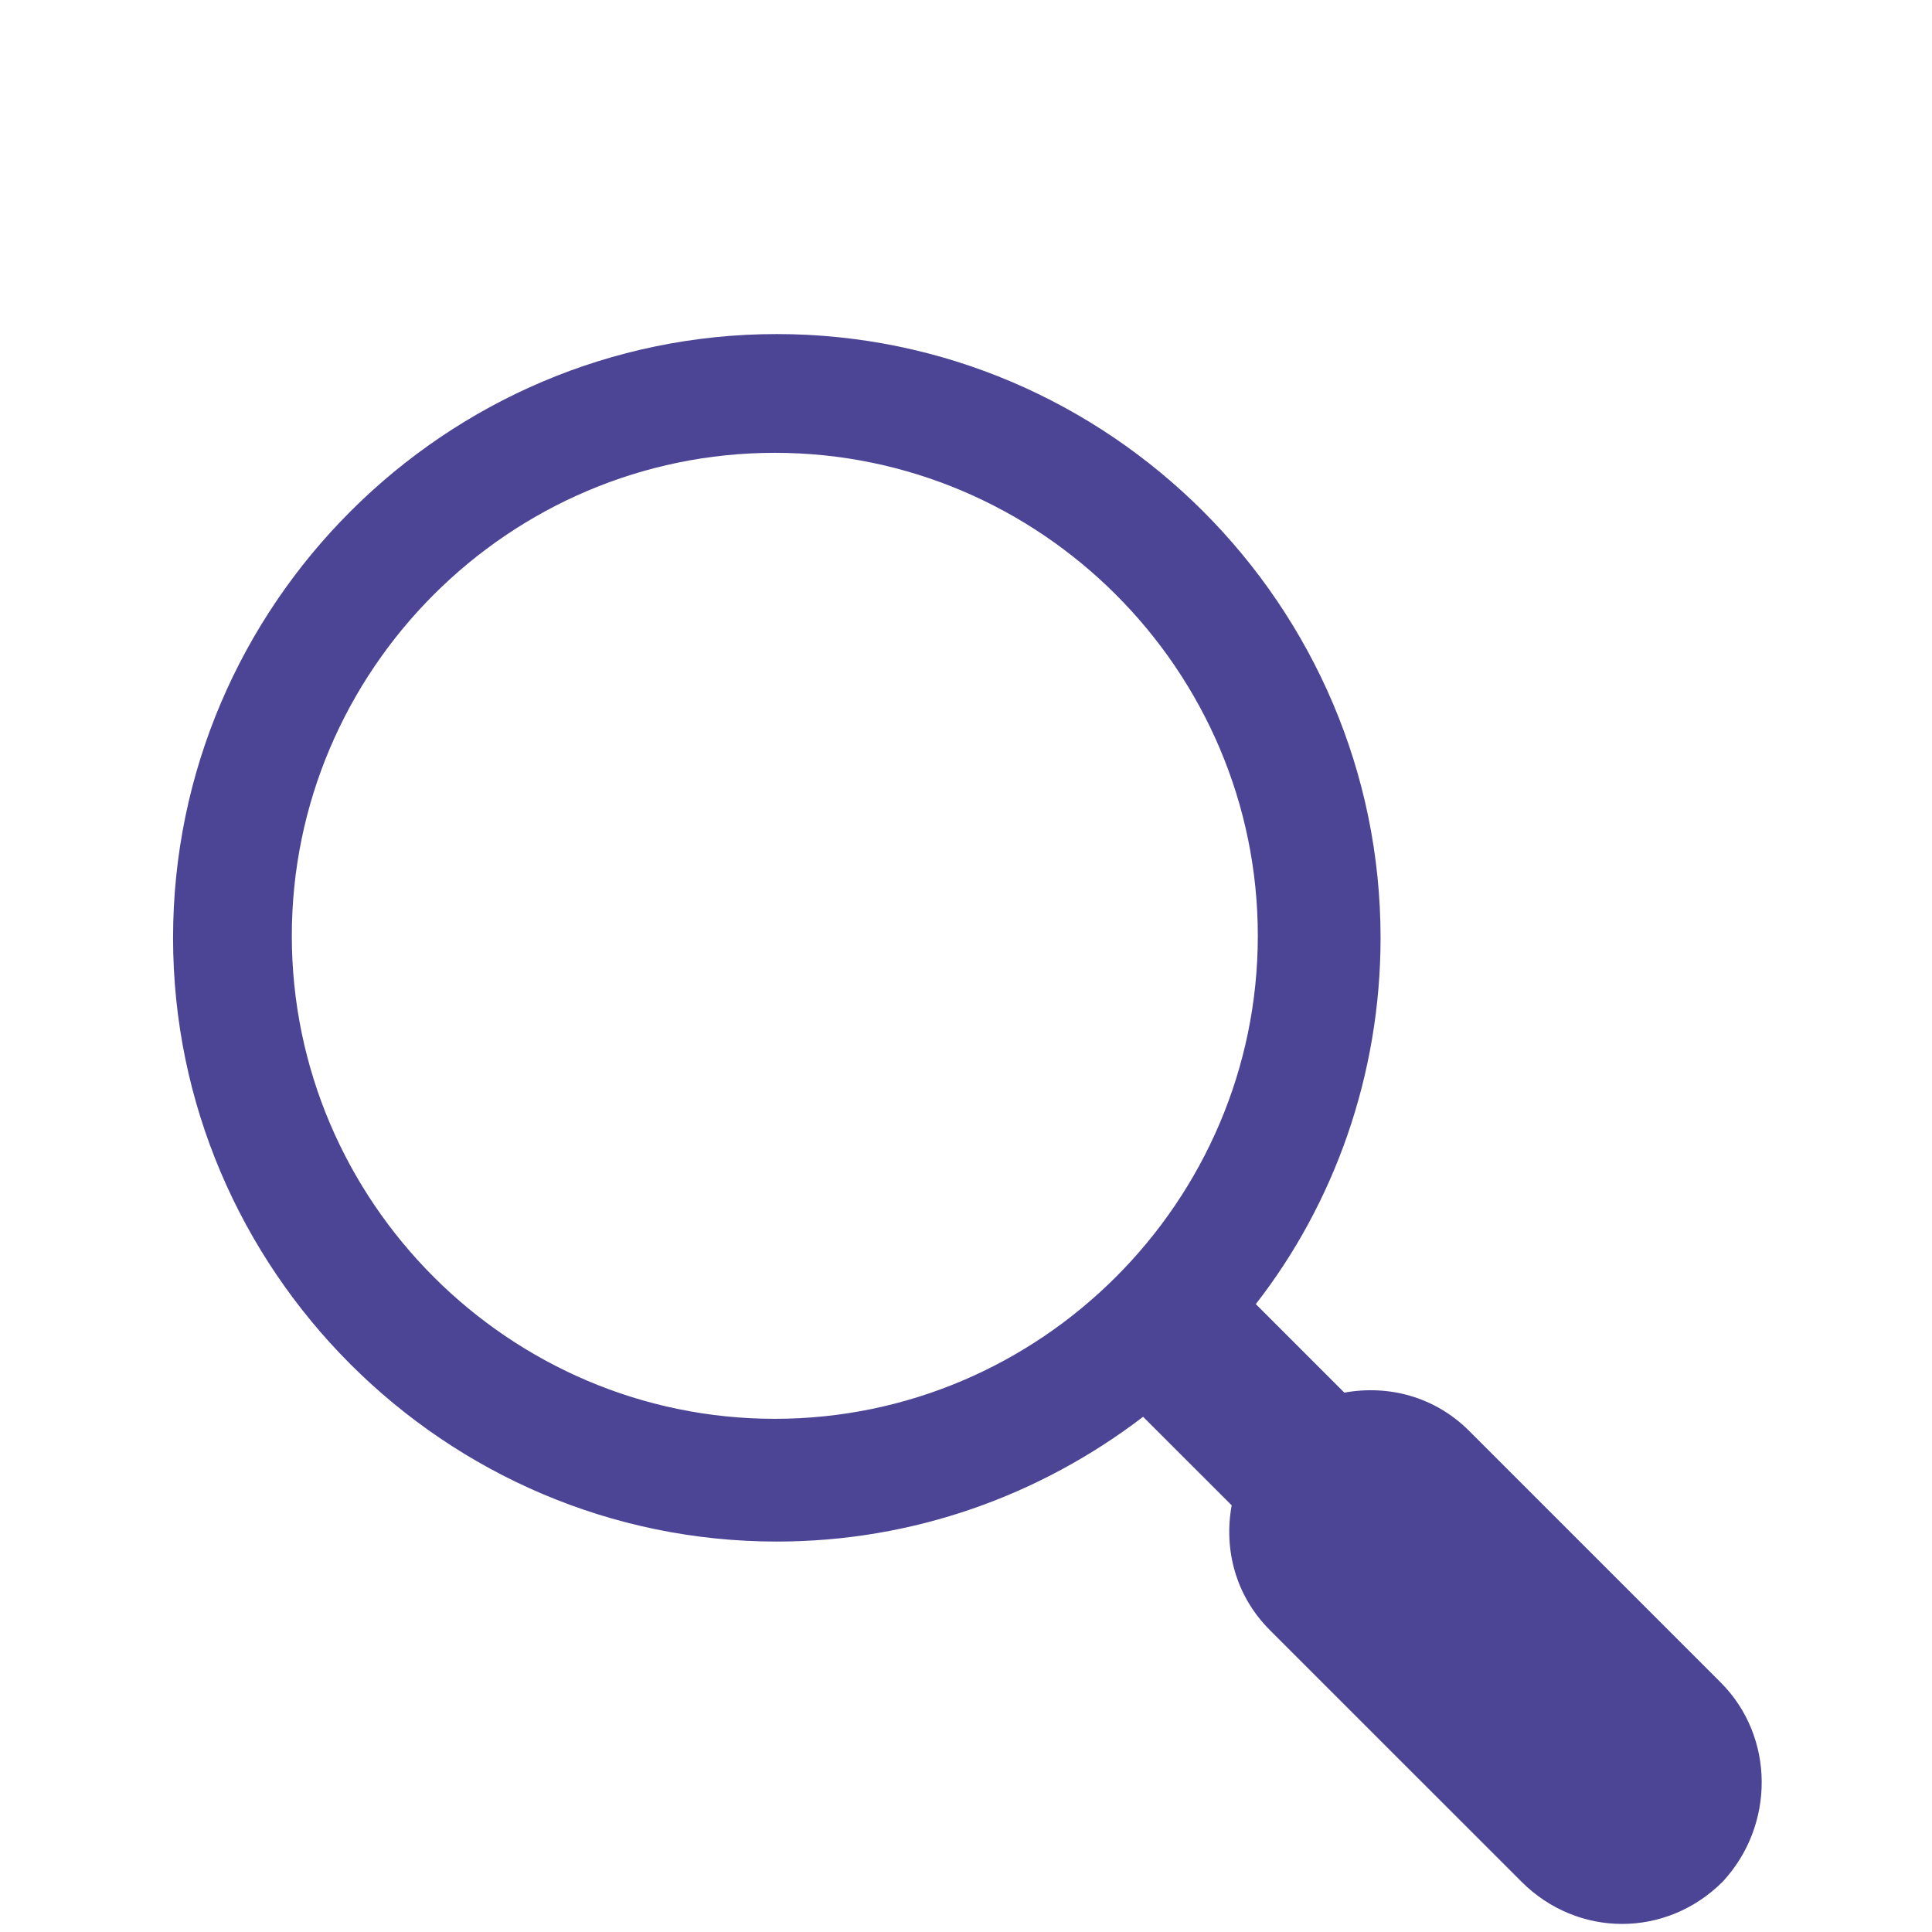 <svg width="45" height="45" xmlns="http://www.w3.org/2000/svg" xmlns:xlink="http://www.w3.org/1999/xlink" overflow="hidden"><defs><clipPath id="clip0"><rect x="0" y="0" width="45" height="45"/></clipPath><clipPath id="clip1"><rect x="0" y="3" width="45" height="42"/></clipPath><clipPath id="clip2"><rect x="0" y="3" width="45" height="46"/></clipPath></defs><g clip-path="url(#clip0)"><g clip-path="url(#clip1)"><g clip-path="url(#clip2)"><path d="M40.078 39.187 34.219 33.328C33.422 32.531 32.344 32.25 31.312 32.437L29.25 30.375C31.078 28.031 32.156 25.031 32.156 21.844 32.156 14.109 25.828 7.781 18.094 7.781 10.359 7.781 4.031 14.109 4.031 21.844 4.031 29.578 10.359 35.906 18.094 35.906 21.281 35.906 24.234 34.828 26.625 33L28.688 35.062C28.5 36.094 28.781 37.172 29.578 37.969L35.438 43.828C36.094 44.484 36.938 44.812 37.781 44.812 38.625 44.812 39.469 44.484 40.125 43.828 41.344 42.516 41.344 40.453 40.078 39.187ZM18.047 33.047C11.859 33.047 6.797 27.984 6.797 21.797 6.797 15.609 11.859 10.547 18.047 10.547 24.234 10.547 29.297 15.609 29.297 21.797 29.297 27.984 24.234 33.047 18.047 33.047Z" fill="#4C4596"/></g></g></g></svg>